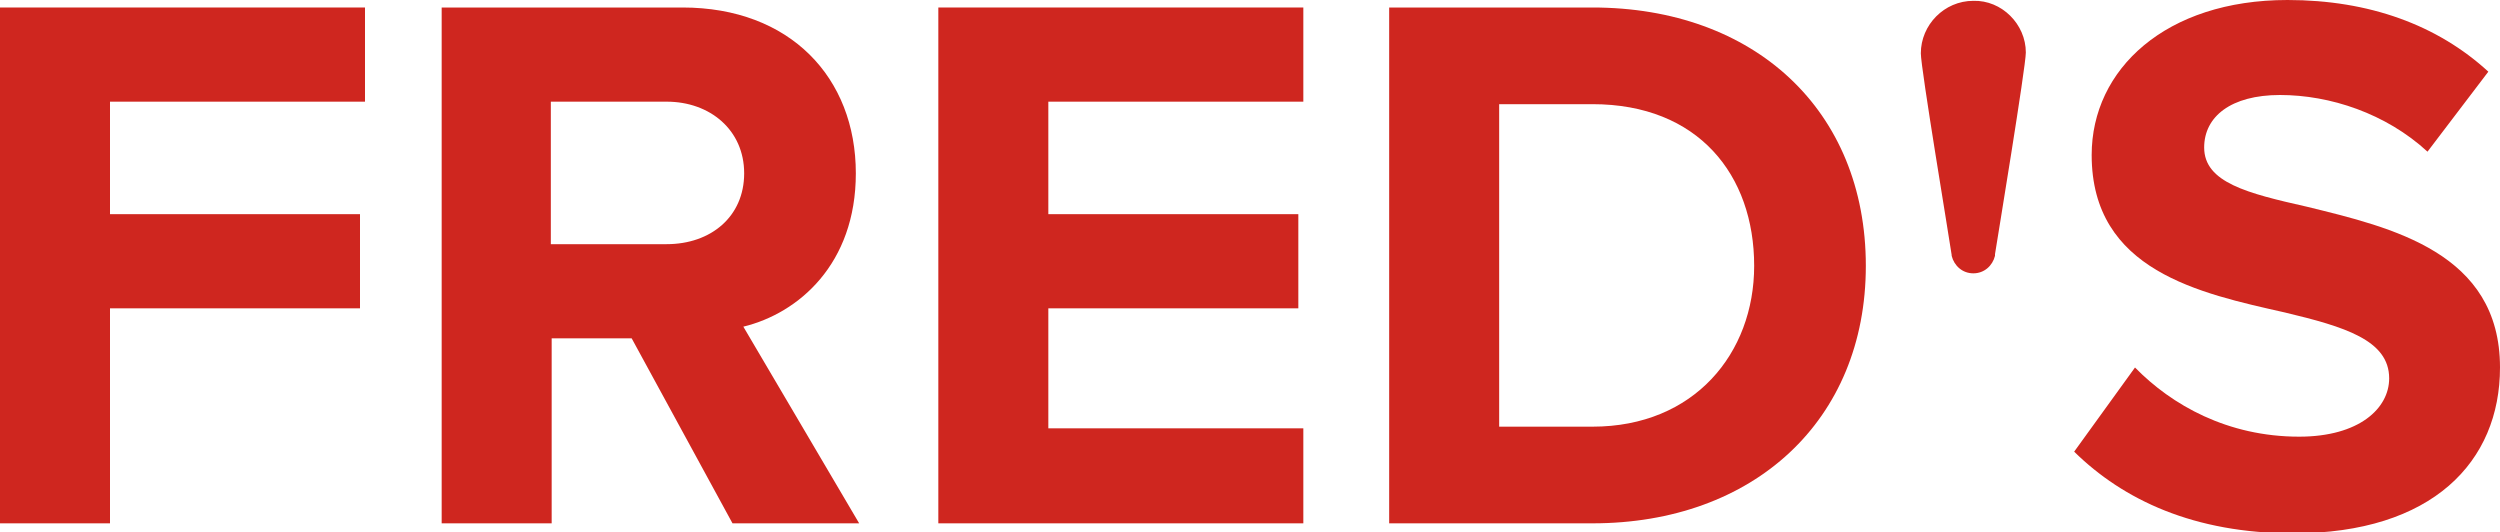 <?xml version="1.0" encoding="UTF-8"?>
<!-- Generator: Adobe Illustrator 28.0.0, SVG Export Plug-In . SVG Version: 6.00 Build 0)  -->
<svg xmlns="http://www.w3.org/2000/svg" xmlns:xlink="http://www.w3.org/1999/xlink" version="1.1" id="Layer_1" x="0px" y="0px" viewBox="0 0 300 63.9" style="enable-background:new 0 0 300 63.9;" xml:space="preserve">
<style type="text/css">
	.st0{fill:#CF261F;}
</style>
<g>
	<g>
		<path class="st0" d="M0,62.8V0.9h43.8v11.3H13.2v13.5h30V37h-30v25.8H0z"></path>
		<path class="st0" d="M87.9,62.8L75.8,40.6h-9.6v22.2H53V0.9h28.9c12.9,0,20.8,8.4,20.8,19.9c0,10.9-6.9,16.8-13.5,18.4l13.9,23.6    H87.9z M80,12.2H66.1v17.1H80c5.3,0,9.3-3.3,9.3-8.5S85.2,12.2,80,12.2z"></path>
		<path class="st0" d="M112.6,62.8V0.9h43.8v11.3h-30.6v13.5h30V37h-30v14.4h30.6v11.4H112.6z"></path>
		<path class="st0" d="M166.7,62.8V0.9h24.4c19.4,0,32.8,12.3,32.8,31c0,18.6-13.5,30.9-32.8,30.9H166.7z M179.9,51.2h11.2    c12.2,0,19.4-8.8,19.4-19.3c0-10.9-6.7-19.4-19.4-19.4h-11.2V51.2z"></path>
		<path class="st0" d="M256.2,44.1c4.4,4.5,11.1,8.3,19.7,8.3c7.2,0,10.8-3.4,10.8-7c0-4.6-5.4-6.2-12.5-7.9    C264,35.2,251,32.5,251,18.6C251,8.3,259.9,0,274.5,0c9.8,0,18,3,24.1,8.6l-7.3,9.6c-5-4.6-11.7-6.8-17.7-6.8    c-5.9,0-9.1,2.6-9.1,6.3c0,4.2,5.2,5.5,12.3,7.1C287,27.3,300,30.3,300,44.1c0,11.3-8.1,19.9-24.8,19.9c-11.9,0-20.4-4-26.3-9.8    L256.2,44.1z"></path>
	</g>
	<path class="st0" d="M243.1,6.3c0,1.7-3.4,22.3-3.7,24.2c0,0,0,0.1,0,0.1c0,0,0,0,0,0.1c-0.3,1.2-1.3,2.1-2.6,2.1s-2.3-0.9-2.6-2.1   c0,0,0,0,0,0c0,0,0,0,0,0c0,0,0-0.1,0-0.1c-0.3-2.1-3.7-22.4-3.7-24.2c0-3.4,2.8-6.3,6.3-6.3C240.2,0,243.1,2.9,243.1,6.3z"></path>
</g>
</svg>
